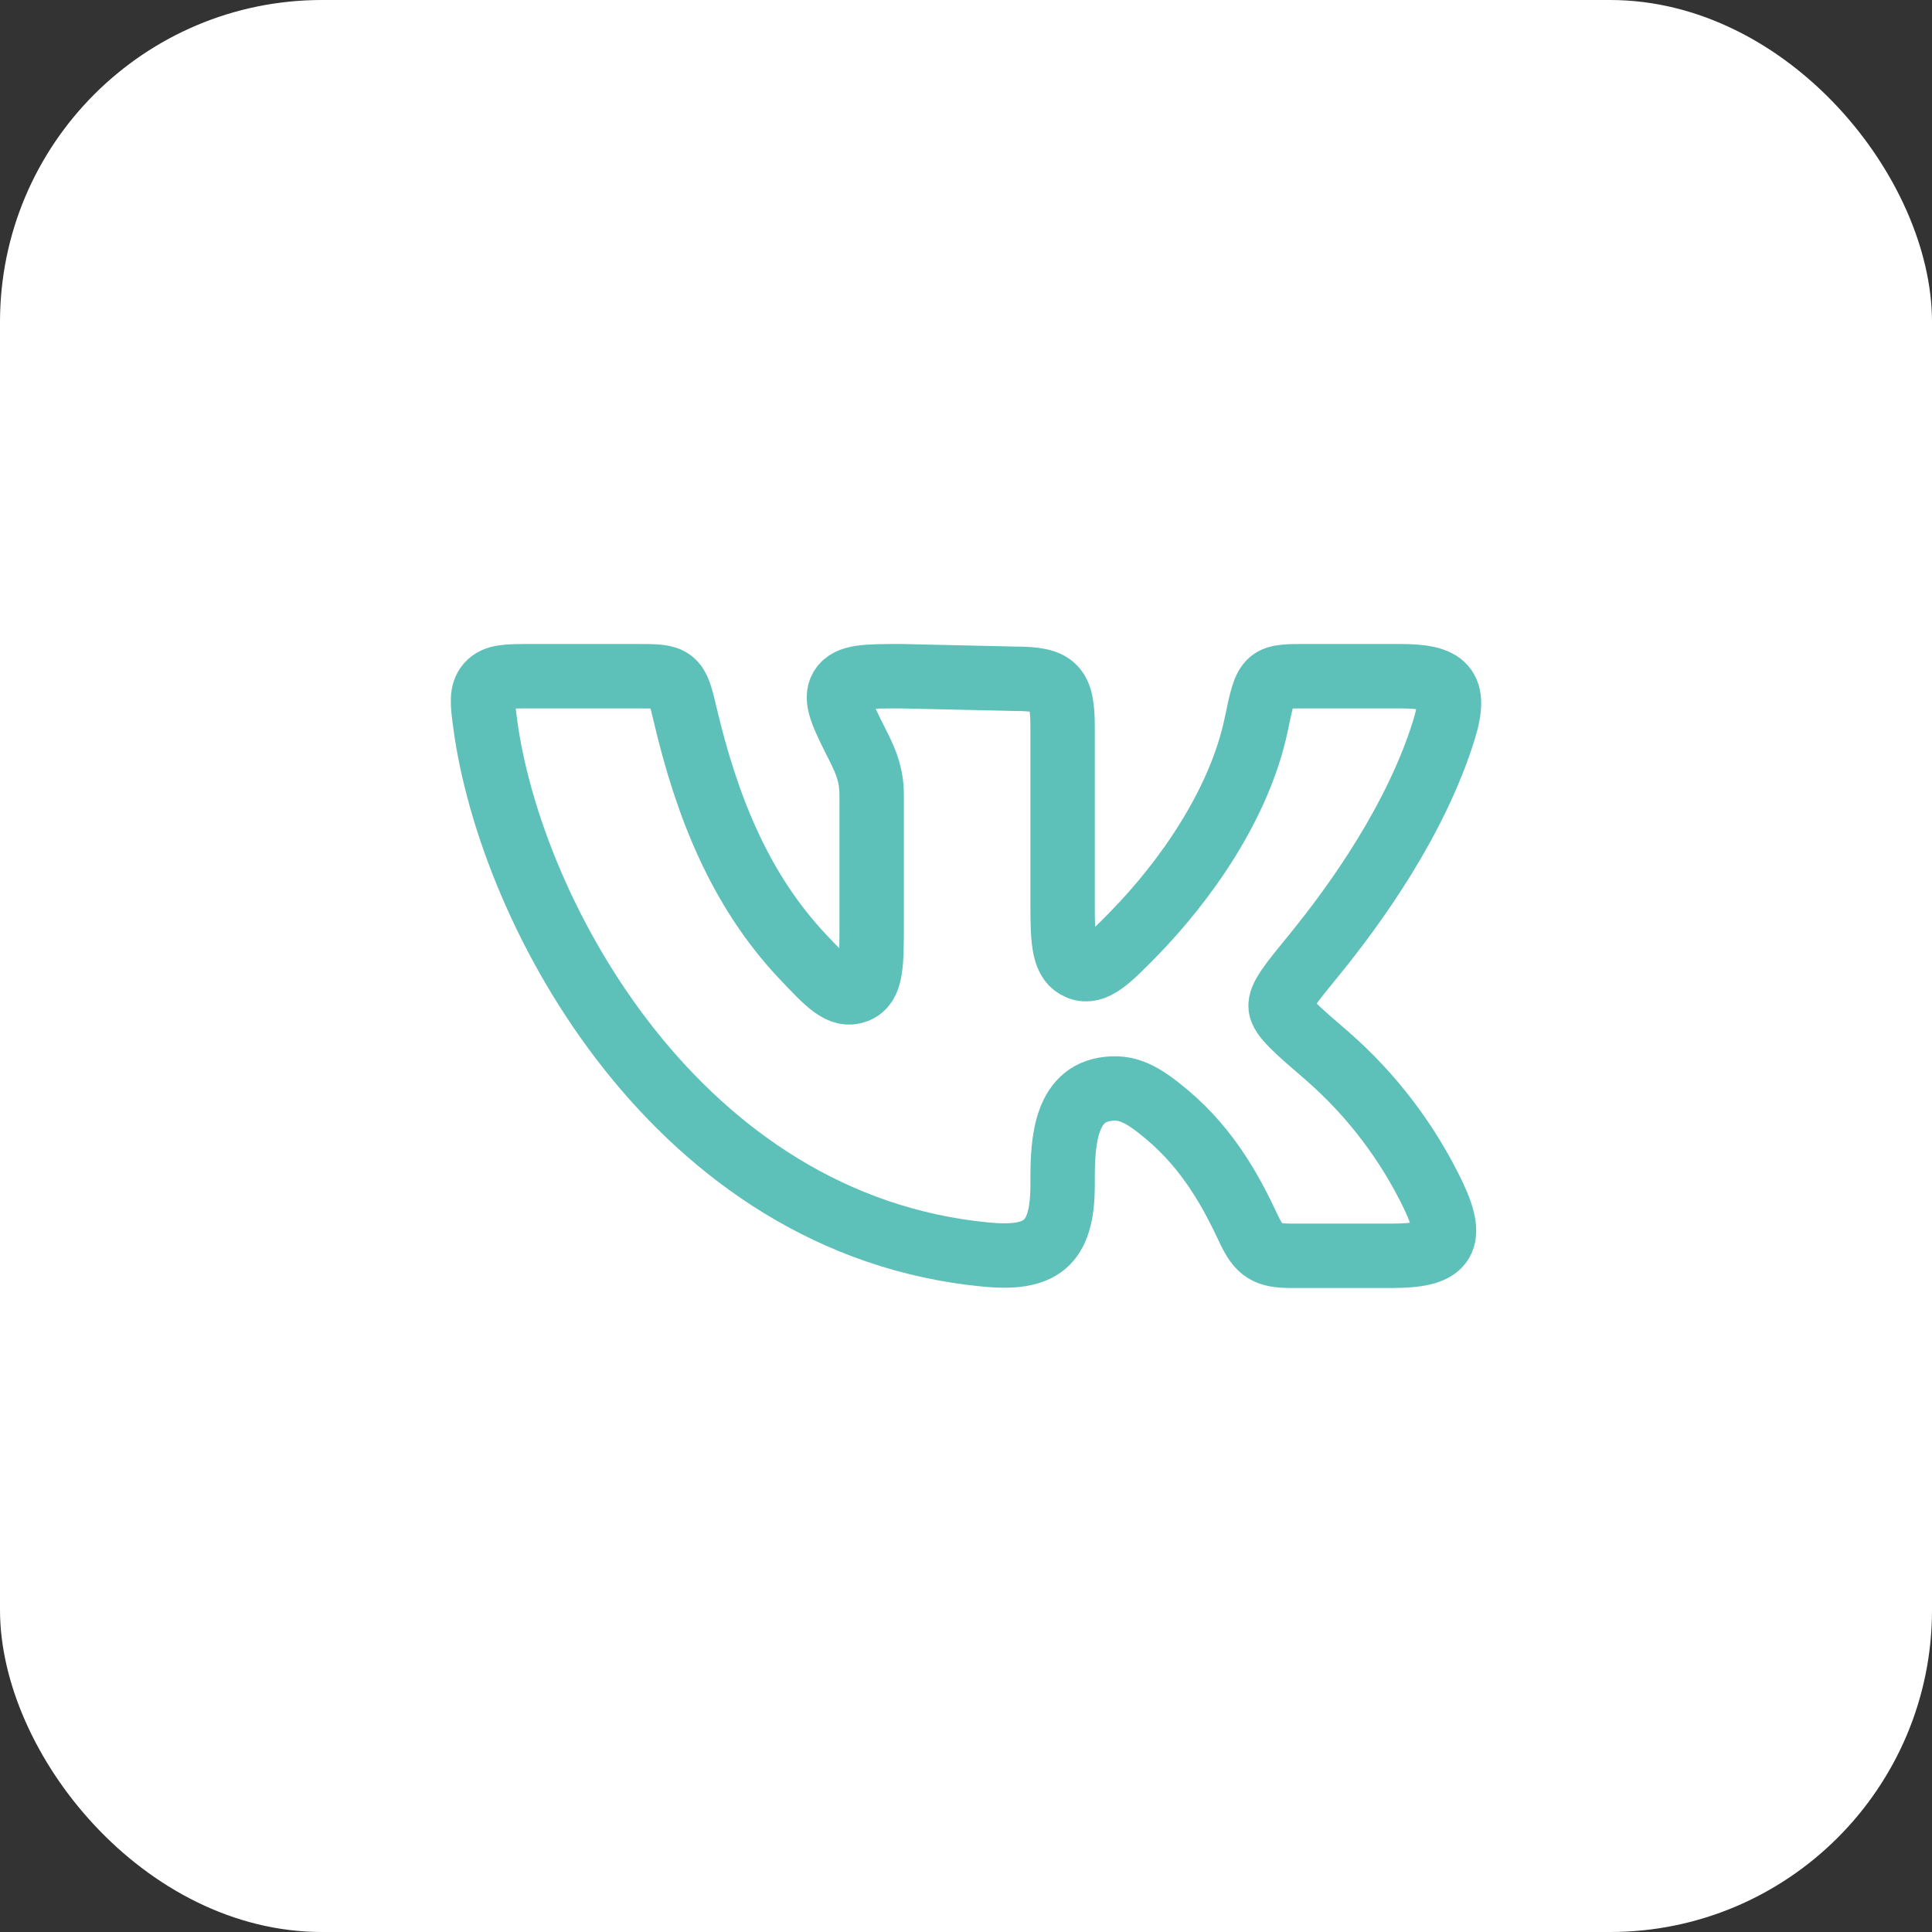 <?xml version="1.0" encoding="UTF-8"?> <svg xmlns="http://www.w3.org/2000/svg" width="60" height="60" viewBox="0 0 60 60" fill="none"><rect x="0" y="0" width="60" height="60" fill="#333333" stroke="none"/><rect width="60" height="60" rx="10" fill="white"></rect><path d="M33 28.124V22.58C33 21.33 32.773 21.08 31.53 21.08L28.005 21C26.907 21 26.358 21 26.136 21.356C25.914 21.711 26.16 22.199 26.65 23.171C26.923 23.711 27.07 24.102 27.07 24.708V28.698C27.07 29.958 27.07 30.59 26.59 30.777C26.11 30.963 25.713 30.54 24.915 29.694C22.965 27.618 21.948 25.026 21.28 22.2C21.142 21.615 21.073 21.323 20.866 21.161C20.659 20.999 20.364 21 19.776 21H16.476C15.753 21 15.392 21 15.165 21.255C14.94 21.512 14.983 21.839 15.07 22.491C15.863 28.382 21.042 38.04 30.61 38.961C32.305 39.123 33 38.666 33 36.809C33 35.756 32.977 34.055 34.302 33.831C34.996 33.714 35.463 33.962 36.238 34.611C37.582 35.739 38.287 37.116 38.778 38.162C39.103 38.855 39.345 39 40.11 39H43.221C44.793 39 45.22 38.616 44.52 37.14C43.728 35.485 42.607 34.008 41.226 32.801C40.272 31.98 39.796 31.571 39.771 31.268C39.742 30.966 40.092 30.539 40.791 29.684C42.141 28.031 43.98 25.437 44.838 22.685C45.264 21.32 44.863 21 43.482 21H40.687C39.333 21 39.334 20.954 39.015 22.49C38.496 24.981 36.798 27.377 35.202 29.007C34.444 29.781 33.987 30.248 33.514 30.057C33.042 29.867 33 29.288 33 28.124Z" stroke="#5DC1B9" stroke-width="2" stroke-linecap="round" stroke-linejoin="round"></path></svg> 